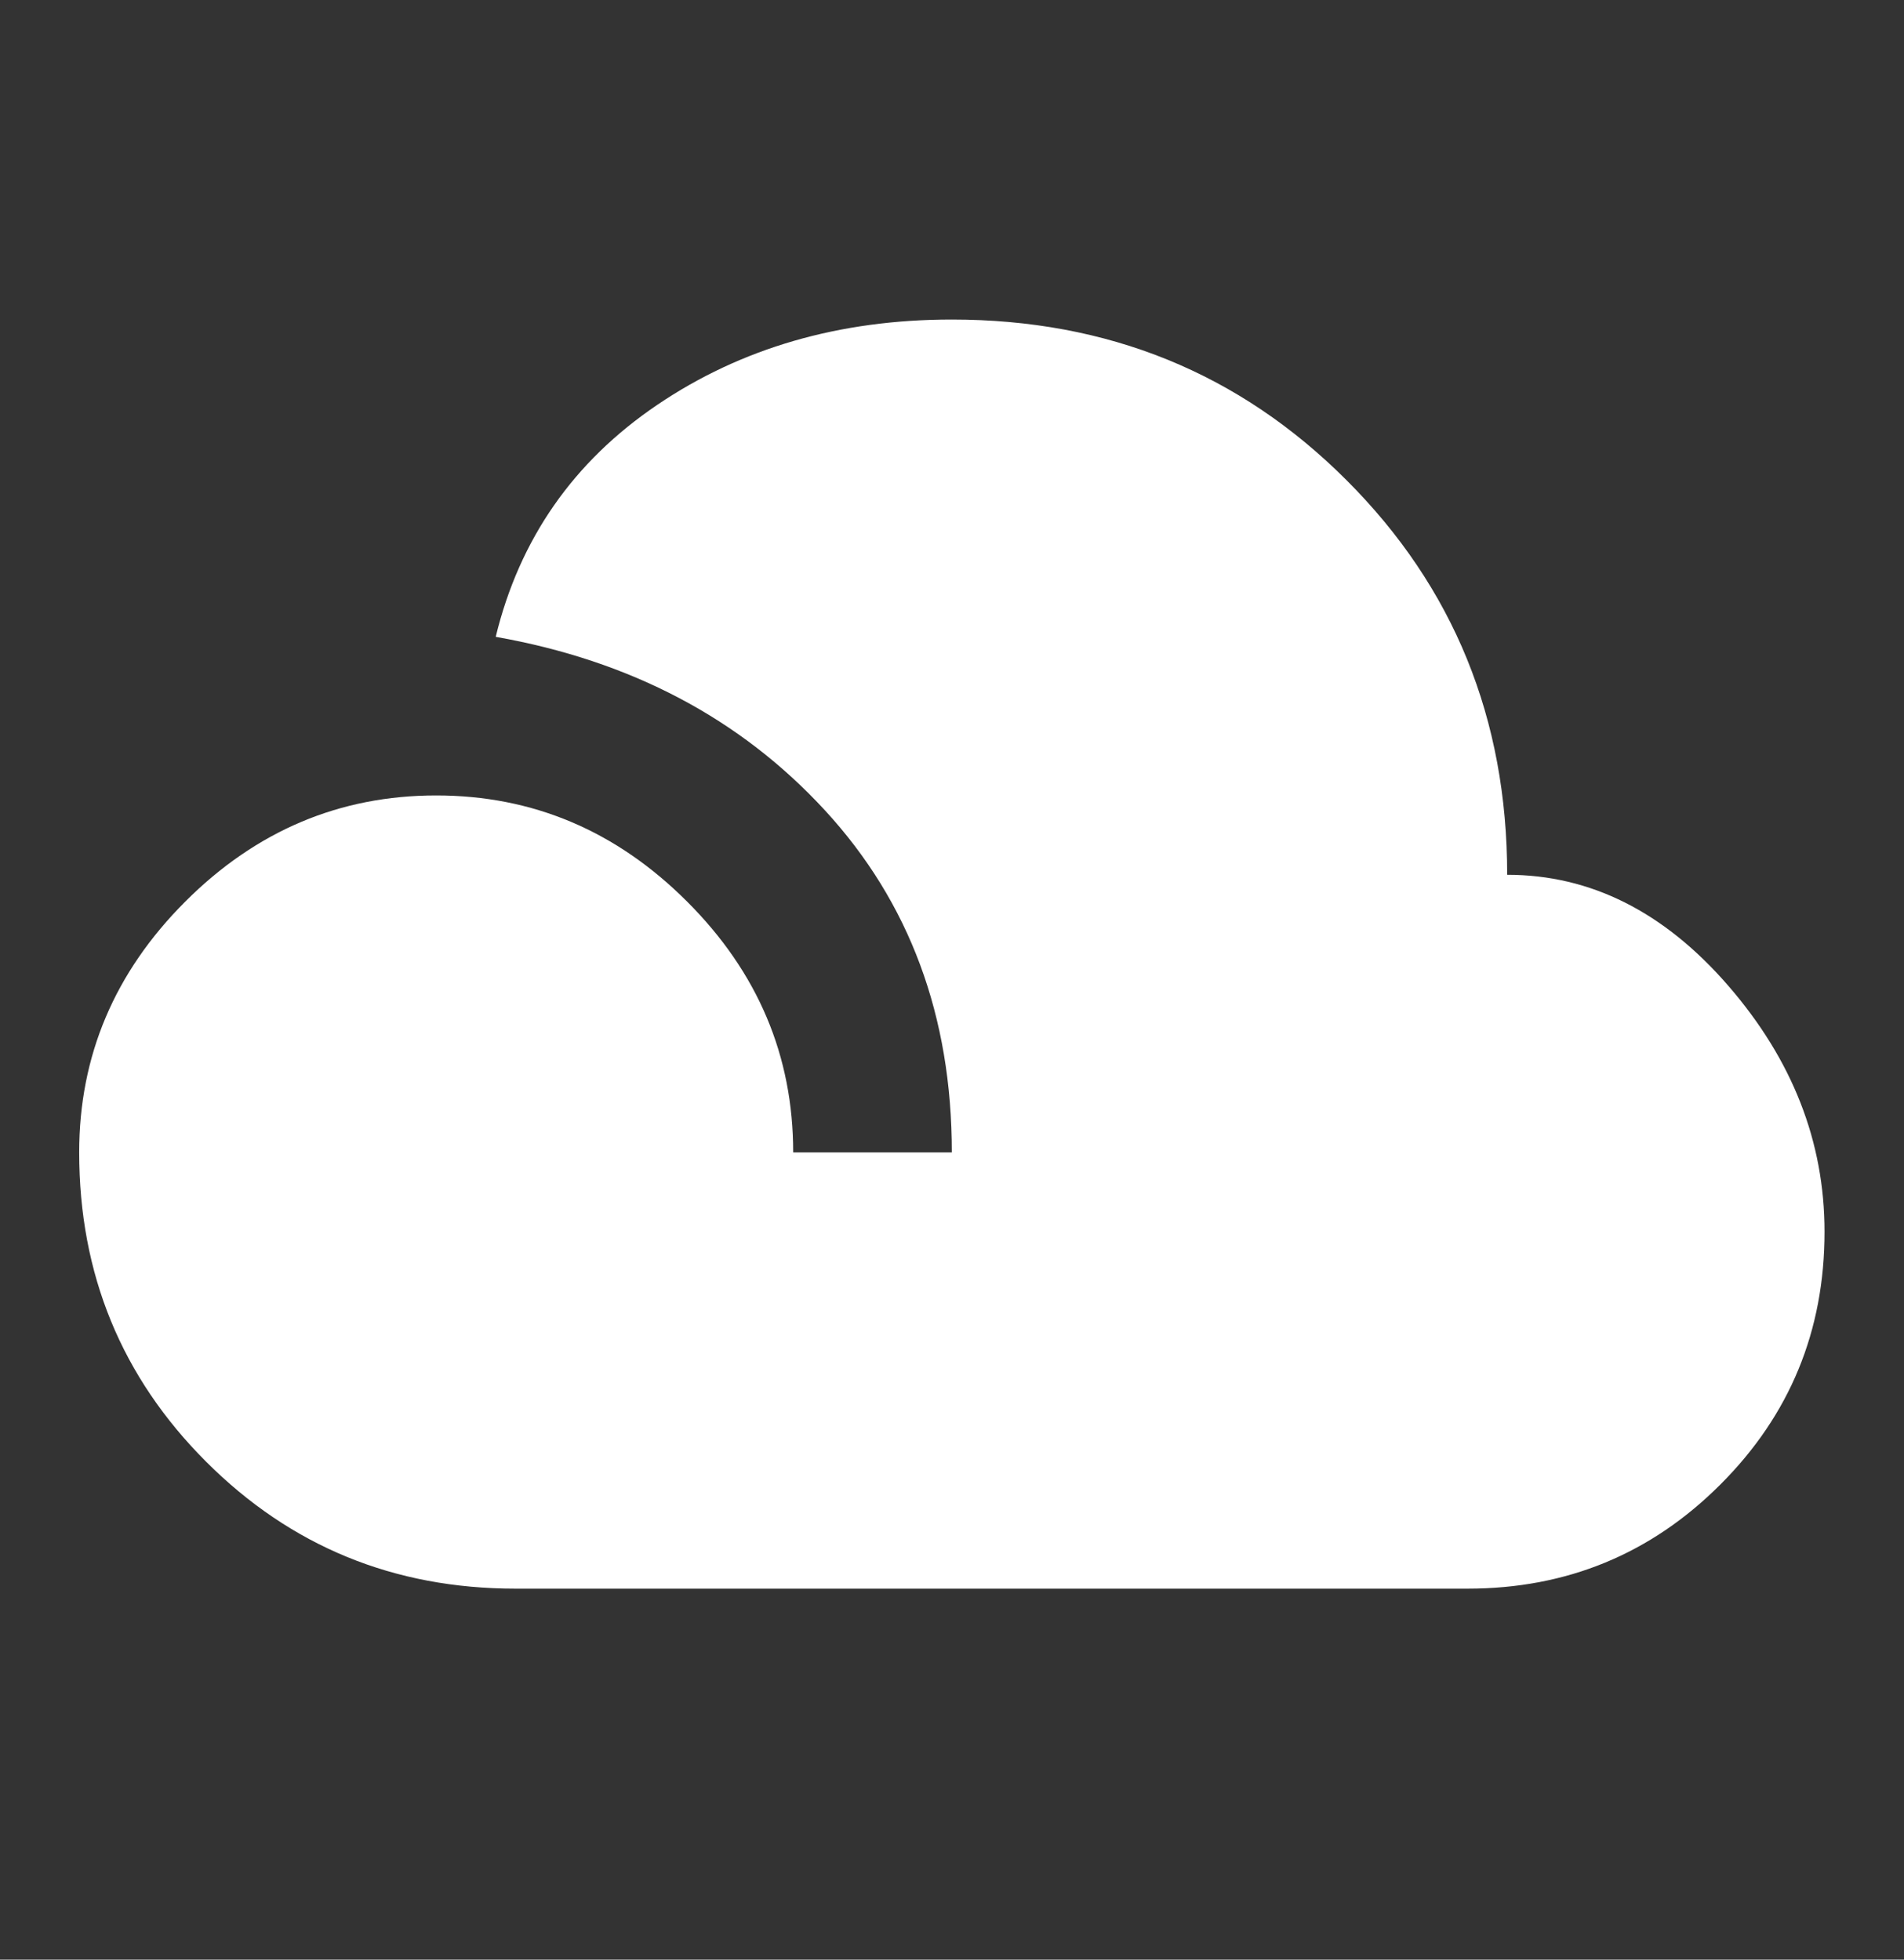 <svg width="34" height="35" viewBox="0 0 34 35" fill="none" xmlns="http://www.w3.org/2000/svg">
<rect x="0" y="0" width="34" height="35" fill="#333333" stroke="none"/>
<mask id="mask0_22356_5907" style="mask-type:alpha" maskUnits="userSpaceOnUse" x="0" y="0" width="34" height="35">
<rect y="0.039" width="34" height="34" fill="#D9D9D9"/>
</mask>
<g mask="url(#mask0_22356_5907)">
<path d="M9.206 28.374C7.034 28.374 5.192 27.618 3.681 26.107C2.17 24.596 1.414 22.754 1.414 20.582C1.414 18.858 2.046 17.365 3.309 16.102C4.572 14.839 6.065 14.207 7.789 14.207C9.513 14.207 11.006 14.839 12.269 16.102C13.533 17.365 14.164 18.858 14.164 20.582H16.997C16.997 18.15 16.242 16.114 14.731 14.473C13.22 12.832 11.26 11.799 8.852 11.374C9.277 9.626 10.239 8.245 11.738 7.23C13.237 6.215 14.991 5.707 16.997 5.707C19.784 5.707 22.133 6.663 24.045 8.576C25.958 10.488 26.914 12.838 26.914 15.624C28.402 15.624 29.718 16.285 30.863 17.607C32.008 18.929 32.581 20.393 32.581 21.999C32.581 23.77 31.961 25.275 30.721 26.514C29.482 27.754 27.977 28.374 26.206 28.374H9.206Z" fill="white"/>
</g>
</svg>
